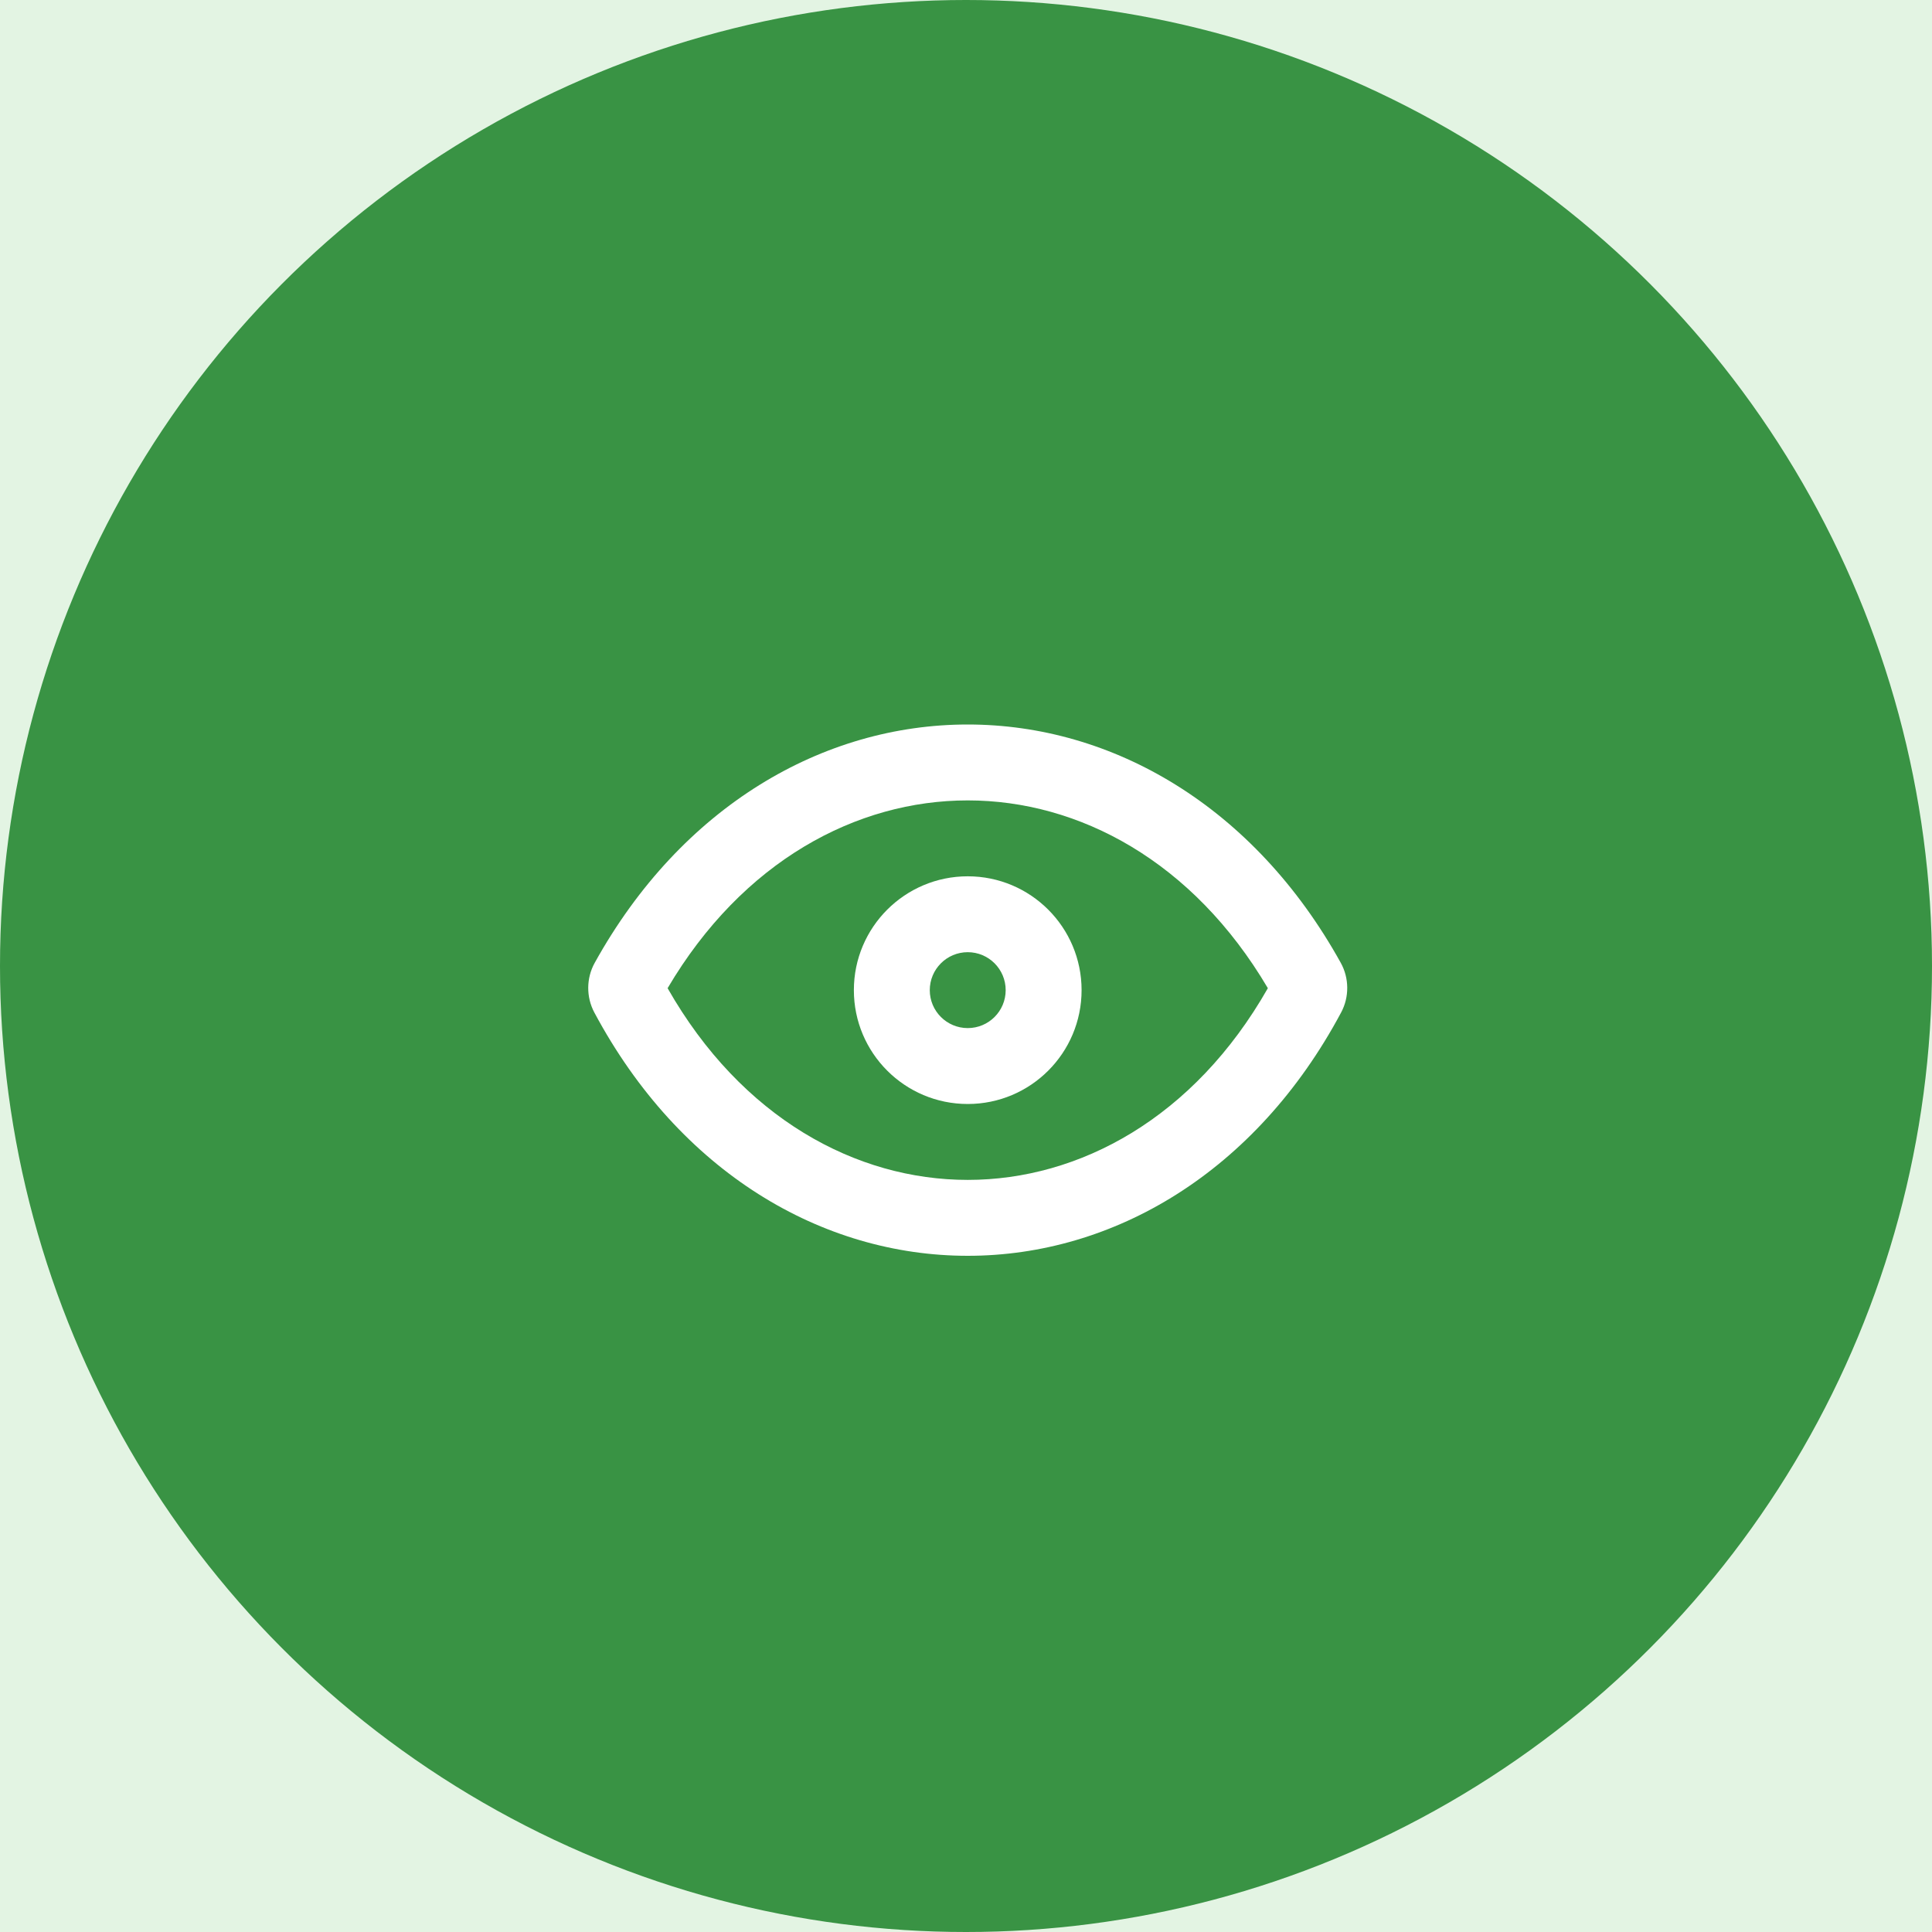 <svg xmlns="http://www.w3.org/2000/svg" width="80" height="80" viewBox="0 0 80 80" fill="none"><rect width="80" height="80" fill="#F5F5F5"></rect><rect width="1920" height="8046" transform="translate(-673 -4373)" fill="white"></rect><rect x="-673" y="-326" width="1920" height="954" fill="#E3F4E3"></rect><circle cx="40" cy="40" r="40" fill="#399344"></circle><path fill-rule="evenodd" clip-rule="evenodd" d="M40.072 36.286C37.468 36.286 35.357 38.396 35.357 41C35.357 43.604 37.468 45.714 40.072 45.714C42.675 45.714 44.786 43.604 44.786 41C44.786 38.396 42.675 36.286 40.072 36.286ZM38.5 41C38.5 40.132 39.204 39.428 40.072 39.428C40.94 39.428 41.643 40.132 41.643 41C41.643 41.868 40.94 42.571 40.072 42.571C39.204 42.571 38.5 41.868 38.5 41Z" fill="white"></path><path fill-rule="evenodd" clip-rule="evenodd" d="M55.519 39.87C51.923 33.382 46.062 30 40.072 30C34.081 30 28.22 33.382 24.625 39.87C24.273 40.504 24.269 41.286 24.609 41.923C28.147 48.545 34.042 52 40.072 52C46.102 52 51.996 48.545 55.534 41.923C55.875 41.286 55.87 40.504 55.519 39.87ZM40.072 48.857C35.453 48.857 30.707 46.3 27.644 40.919C30.751 35.651 35.472 33.143 40.072 33.143C44.671 33.143 49.392 35.651 52.499 40.919C49.437 46.3 44.69 48.857 40.072 48.857Z" fill="white"></path></svg>